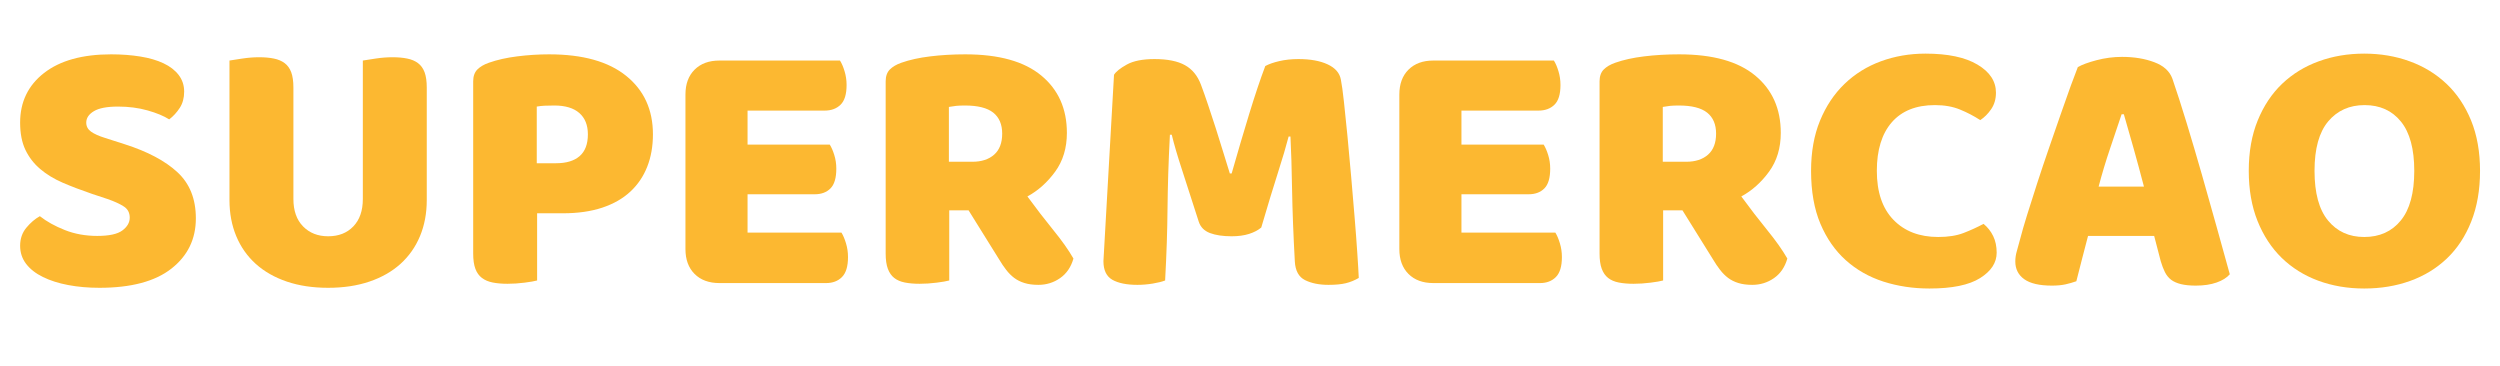 <svg xmlns="http://www.w3.org/2000/svg" xmlns:xlink="http://www.w3.org/1999/xlink" width="1024" zoomAndPan="magnify" viewBox="0 0 768 112.5" height="150" preserveAspectRatio="xMidYMid meet" version="1.0"><defs><g/></defs><g fill="#fcb831" fill-opacity="1"><g transform="translate(1.699, 86.615)"><g><path d="M 26.594 -27.047 C 23.301 -28.172 20.305 -29.312 17.609 -30.469 C 14.922 -31.633 12.602 -33.039 10.656 -34.688 C 8.719 -36.332 7.203 -38.297 6.109 -40.578 C 5.023 -42.859 4.484 -45.645 4.484 -48.938 C 4.484 -55.289 6.93 -60.375 11.828 -64.188 C 16.734 -68.008 23.602 -69.922 32.438 -69.922 C 35.656 -69.922 38.645 -69.695 41.406 -69.25 C 44.176 -68.801 46.551 -68.109 48.531 -67.172 C 50.52 -66.234 52.07 -65.035 53.188 -63.578 C 54.312 -62.117 54.875 -60.414 54.875 -58.469 C 54.875 -56.531 54.426 -54.867 53.531 -53.484 C 52.633 -52.098 51.551 -50.914 50.281 -49.938 C 48.633 -50.988 46.426 -51.906 43.656 -52.688 C 40.883 -53.477 37.852 -53.875 34.562 -53.875 C 31.195 -53.875 28.727 -53.406 27.156 -52.469 C 25.582 -51.531 24.797 -50.352 24.797 -48.938 C 24.797 -47.812 25.281 -46.895 26.25 -46.188 C 27.227 -45.477 28.691 -44.82 30.641 -44.219 L 36.594 -42.312 C 43.625 -40.07 49.023 -37.207 52.797 -33.719 C 56.578 -30.238 58.469 -25.508 58.469 -19.531 C 58.469 -13.164 55.961 -8.02 50.953 -4.094 C 45.941 -0.164 38.57 1.797 28.844 1.797 C 25.406 1.797 22.207 1.516 19.25 0.953 C 16.289 0.391 13.707 -0.43 11.5 -1.516 C 9.289 -2.598 7.566 -3.941 6.328 -5.547 C 5.098 -7.16 4.484 -9.016 4.484 -11.109 C 4.484 -13.273 5.117 -15.125 6.391 -16.656 C 7.672 -18.195 9.055 -19.379 10.547 -20.203 C 12.641 -18.555 15.203 -17.133 18.234 -15.938 C 21.266 -14.738 24.578 -14.141 28.172 -14.141 C 31.836 -14.141 34.414 -14.703 35.906 -15.828 C 37.406 -16.953 38.156 -18.258 38.156 -19.75 C 38.156 -21.25 37.555 -22.391 36.359 -23.172 C 35.16 -23.961 33.477 -24.734 31.312 -25.484 Z M 26.594 -27.047 "/></g></g></g><g fill="#fcb831" fill-opacity="1"><g transform="translate(63.541, 86.615)"><g><path d="M 67.562 -25.141 C 67.562 -21.098 66.867 -17.41 65.484 -14.078 C 64.098 -10.754 62.098 -7.91 59.484 -5.547 C 56.867 -3.191 53.688 -1.379 49.938 -0.109 C 46.195 1.16 41.973 1.797 37.266 1.797 C 32.547 1.797 28.316 1.16 24.578 -0.109 C 20.836 -1.379 17.656 -3.191 15.031 -5.547 C 12.414 -7.91 10.414 -10.754 9.031 -14.078 C 7.645 -17.41 6.953 -21.098 6.953 -25.141 L 6.953 -68.016 C 7.773 -68.16 9.082 -68.363 10.875 -68.625 C 12.676 -68.895 14.398 -69.031 16.047 -69.031 C 17.766 -69.031 19.281 -68.895 20.594 -68.625 C 21.906 -68.363 23.008 -67.895 23.906 -67.219 C 24.801 -66.551 25.473 -65.617 25.922 -64.422 C 26.367 -63.223 26.594 -61.648 26.594 -59.703 L 26.594 -25.484 C 26.594 -21.891 27.582 -19.082 29.562 -17.062 C 31.551 -15.039 34.117 -14.031 37.266 -14.031 C 40.484 -14.031 43.062 -15.039 45 -17.062 C 46.945 -19.082 47.922 -21.891 47.922 -25.484 L 47.922 -68.016 C 48.742 -68.16 50.051 -68.363 51.844 -68.625 C 53.645 -68.895 55.367 -69.031 57.016 -69.031 C 58.734 -69.031 60.25 -68.895 61.562 -68.625 C 62.875 -68.363 63.977 -67.895 64.875 -67.219 C 65.77 -66.551 66.441 -65.617 66.891 -64.422 C 67.336 -63.223 67.562 -61.648 67.562 -59.703 Z M 67.562 -25.141 "/></g></g></g><g fill="#fcb831" fill-opacity="1"><g transform="translate(138.065, 86.615)"><g><path d="M 32.766 -36.469 C 35.91 -36.469 38.32 -37.195 40 -38.656 C 41.688 -40.125 42.531 -42.352 42.531 -45.344 C 42.531 -48.188 41.648 -50.375 39.891 -51.906 C 38.141 -53.438 35.582 -54.203 32.219 -54.203 C 31.02 -54.203 30.023 -54.18 29.234 -54.141 C 28.453 -54.109 27.648 -54.02 26.828 -53.875 L 26.828 -36.469 Z M 26.938 -0.453 C 26.113 -0.223 24.82 0 23.062 0.219 C 21.301 0.445 19.562 0.562 17.844 0.562 C 16.125 0.562 14.609 0.43 13.297 0.172 C 11.984 -0.086 10.879 -0.555 9.984 -1.234 C 9.086 -1.91 8.414 -2.848 7.969 -4.047 C 7.52 -5.242 7.297 -6.812 7.297 -8.75 L 7.297 -61.609 C 7.297 -63.18 7.723 -64.398 8.578 -65.266 C 9.441 -66.129 10.625 -66.82 12.125 -67.344 C 14.664 -68.238 17.562 -68.891 20.812 -69.297 C 24.07 -69.711 27.348 -69.922 30.641 -69.922 C 40.961 -69.922 48.852 -67.711 54.312 -63.297 C 59.781 -58.879 62.516 -52.895 62.516 -45.344 C 62.516 -41.676 61.93 -38.363 60.766 -35.406 C 59.609 -32.457 57.891 -29.914 55.609 -27.781 C 53.328 -25.645 50.445 -23.992 46.969 -22.828 C 43.488 -21.672 39.469 -21.094 34.906 -21.094 L 26.938 -21.094 Z M 26.938 -0.453 "/></g></g></g><g fill="#fcb831" fill-opacity="1"><g transform="translate(203.274, 86.615)"><g><path d="M 7.297 -57.578 C 7.297 -60.797 8.227 -63.336 10.094 -65.203 C 11.969 -67.078 14.516 -68.016 17.734 -68.016 L 54.766 -68.016 C 55.297 -67.191 55.766 -66.102 56.172 -64.75 C 56.586 -63.406 56.797 -61.988 56.797 -60.5 C 56.797 -57.656 56.176 -55.633 54.938 -54.438 C 53.707 -53.238 52.082 -52.641 50.062 -52.641 L 26.375 -52.641 L 26.375 -42.203 L 51.625 -42.203 C 52.145 -41.379 52.609 -40.312 53.016 -39 C 53.43 -37.688 53.641 -36.285 53.641 -34.797 C 53.641 -31.953 53.039 -29.93 51.844 -28.734 C 50.656 -27.535 49.051 -26.938 47.031 -26.938 L 26.375 -26.938 L 26.375 -15.156 L 55.219 -15.156 C 55.738 -14.332 56.203 -13.242 56.609 -11.891 C 57.023 -10.547 57.234 -9.125 57.234 -7.625 C 57.234 -4.781 56.613 -2.738 55.375 -1.5 C 54.145 -0.27 52.52 0.344 50.5 0.344 L 17.734 0.344 C 14.516 0.344 11.969 -0.594 10.094 -2.469 C 8.227 -4.344 7.297 -6.883 7.297 -10.094 Z M 7.297 -57.578 "/></g></g></g><g fill="#fcb831" fill-opacity="1"><g transform="translate(264.779, 86.615)"><g><path d="M 26.828 -22 L 26.828 -0.453 C 26.004 -0.223 24.711 0 22.953 0.219 C 21.191 0.445 19.453 0.562 17.734 0.562 C 16.016 0.562 14.5 0.43 13.188 0.172 C 11.875 -0.086 10.785 -0.555 9.922 -1.234 C 9.066 -1.91 8.414 -2.848 7.969 -4.047 C 7.52 -5.242 7.297 -6.812 7.297 -8.75 L 7.297 -61.609 C 7.297 -63.18 7.723 -64.398 8.578 -65.266 C 9.441 -66.129 10.625 -66.82 12.125 -67.344 C 14.664 -68.238 17.617 -68.891 20.984 -69.297 C 24.348 -69.711 27.941 -69.922 31.766 -69.922 C 42.086 -69.922 49.867 -67.75 55.109 -63.406 C 60.348 -59.07 62.969 -53.203 62.969 -45.797 C 62.969 -41.148 61.77 -37.18 59.375 -33.891 C 56.977 -30.598 54.133 -28.055 50.844 -26.266 C 53.531 -22.598 56.18 -19.156 58.797 -15.938 C 61.422 -12.719 63.484 -9.801 64.984 -7.188 C 64.234 -4.562 62.863 -2.555 60.875 -1.172 C 58.895 0.203 56.672 0.891 54.203 0.891 C 52.555 0.891 51.133 0.703 49.938 0.328 C 48.75 -0.035 47.703 -0.555 46.797 -1.234 C 45.898 -1.91 45.078 -2.734 44.328 -3.703 C 43.578 -4.672 42.867 -5.719 42.203 -6.844 L 32.766 -22 Z M 33.891 -36.922 C 36.734 -36.922 38.977 -37.648 40.625 -39.109 C 42.27 -40.566 43.094 -42.719 43.094 -45.562 C 43.094 -48.406 42.176 -50.555 40.344 -52.016 C 38.508 -53.473 35.613 -54.203 31.656 -54.203 C 30.531 -54.203 29.629 -54.164 28.953 -54.094 C 28.285 -54.02 27.539 -53.91 26.719 -53.766 L 26.719 -36.922 Z M 33.891 -36.922 "/></g></g></g><g fill="#fcb831" fill-opacity="1"><g transform="translate(333.131, 86.615)"><g><path d="M 54.328 -16.719 C 53.348 -15.895 52.094 -15.238 50.562 -14.75 C 49.031 -14.27 47.254 -14.031 45.234 -14.031 C 42.535 -14.031 40.305 -14.363 38.547 -15.031 C 36.797 -15.707 35.656 -16.867 35.125 -18.516 C 33.031 -25.098 31.312 -30.426 29.969 -34.5 C 28.625 -38.582 27.578 -42.16 26.828 -45.234 L 26.266 -45.234 C 26.035 -40.816 25.863 -36.789 25.75 -33.156 C 25.645 -29.531 25.57 -25.992 25.531 -22.547 C 25.5 -19.109 25.426 -15.629 25.312 -12.109 C 25.195 -8.598 25.023 -4.711 24.797 -0.453 C 23.828 -0.078 22.555 0.238 20.984 0.5 C 19.41 0.758 17.844 0.891 16.281 0.891 C 12.977 0.891 10.41 0.367 8.578 -0.672 C 6.754 -1.723 5.844 -3.629 5.844 -6.391 L 9.094 -63.641 C 9.688 -64.609 10.992 -65.656 13.016 -66.781 C 15.035 -67.906 17.879 -68.469 21.547 -68.469 C 25.516 -68.469 28.617 -67.848 30.859 -66.609 C 33.109 -65.379 34.754 -63.379 35.797 -60.609 C 36.473 -58.805 37.203 -56.742 37.984 -54.422 C 38.773 -52.109 39.562 -49.719 40.344 -47.25 C 41.133 -44.781 41.898 -42.328 42.641 -39.891 C 43.391 -37.461 44.066 -35.273 44.672 -33.328 L 45.234 -33.328 C 47.023 -39.617 48.816 -45.695 50.609 -51.562 C 52.41 -57.438 54.062 -62.359 55.562 -66.328 C 56.676 -66.93 58.113 -67.438 59.875 -67.844 C 61.633 -68.258 63.598 -68.469 65.766 -68.469 C 69.43 -68.469 72.426 -67.922 74.75 -66.828 C 77.07 -65.742 78.414 -64.191 78.781 -62.172 C 79.082 -60.68 79.398 -58.383 79.734 -55.281 C 80.078 -52.176 80.438 -48.676 80.812 -44.781 C 81.188 -40.895 81.562 -36.781 81.938 -32.438 C 82.312 -28.094 82.664 -23.922 83 -19.922 C 83.332 -15.922 83.609 -12.254 83.828 -8.922 C 84.055 -5.586 84.207 -3.023 84.281 -1.234 C 83.008 -0.484 81.68 0.055 80.297 0.391 C 78.922 0.723 77.145 0.891 74.969 0.891 C 72.125 0.891 69.727 0.406 67.781 -0.562 C 65.844 -1.531 64.797 -3.438 64.641 -6.281 C 64.191 -14.438 63.91 -21.77 63.797 -28.281 C 63.691 -34.789 63.523 -40.254 63.297 -44.672 L 62.734 -44.672 C 61.984 -41.754 60.898 -38.086 59.484 -33.672 C 58.066 -29.254 56.348 -23.602 54.328 -16.719 Z M 54.328 -16.719 "/></g></g></g><g fill="#fcb831" fill-opacity="1"><g transform="translate(422.582, 86.615)"><g><path d="M 7.297 -57.578 C 7.297 -60.797 8.227 -63.336 10.094 -65.203 C 11.969 -67.078 14.516 -68.016 17.734 -68.016 L 54.766 -68.016 C 55.297 -67.191 55.766 -66.102 56.172 -64.75 C 56.586 -63.406 56.797 -61.988 56.797 -60.5 C 56.797 -57.656 56.176 -55.633 54.938 -54.438 C 53.707 -53.238 52.082 -52.641 50.062 -52.641 L 26.375 -52.641 L 26.375 -42.203 L 51.625 -42.203 C 52.145 -41.379 52.609 -40.312 53.016 -39 C 53.43 -37.688 53.641 -36.285 53.641 -34.797 C 53.641 -31.953 53.039 -29.93 51.844 -28.734 C 50.656 -27.535 49.051 -26.938 47.031 -26.938 L 26.375 -26.938 L 26.375 -15.156 L 55.219 -15.156 C 55.738 -14.332 56.203 -13.242 56.609 -11.891 C 57.023 -10.547 57.234 -9.125 57.234 -7.625 C 57.234 -4.781 56.613 -2.738 55.375 -1.5 C 54.145 -0.27 52.52 0.344 50.5 0.344 L 17.734 0.344 C 14.516 0.344 11.969 -0.594 10.094 -2.469 C 8.227 -4.344 7.297 -6.883 7.297 -10.094 Z M 7.297 -57.578 "/></g></g></g><g fill="#fcb831" fill-opacity="1"><g transform="translate(484.087, 86.615)"><g><path d="M 26.828 -22 L 26.828 -0.453 C 26.004 -0.223 24.711 0 22.953 0.219 C 21.191 0.445 19.453 0.562 17.734 0.562 C 16.016 0.562 14.5 0.43 13.188 0.172 C 11.875 -0.086 10.785 -0.555 9.922 -1.234 C 9.066 -1.91 8.414 -2.848 7.969 -4.047 C 7.52 -5.242 7.297 -6.812 7.297 -8.75 L 7.297 -61.609 C 7.297 -63.18 7.723 -64.398 8.578 -65.266 C 9.441 -66.129 10.625 -66.82 12.125 -67.344 C 14.664 -68.238 17.617 -68.891 20.984 -69.297 C 24.348 -69.711 27.941 -69.922 31.766 -69.922 C 42.086 -69.922 49.867 -67.75 55.109 -63.406 C 60.348 -59.07 62.969 -53.203 62.969 -45.797 C 62.969 -41.148 61.77 -37.18 59.375 -33.891 C 56.977 -30.598 54.133 -28.055 50.844 -26.266 C 53.531 -22.598 56.18 -19.156 58.797 -15.938 C 61.422 -12.719 63.484 -9.801 64.984 -7.188 C 64.234 -4.562 62.863 -2.555 60.875 -1.172 C 58.895 0.203 56.672 0.891 54.203 0.891 C 52.555 0.891 51.133 0.703 49.938 0.328 C 48.75 -0.035 47.703 -0.555 46.797 -1.234 C 45.898 -1.91 45.078 -2.734 44.328 -3.703 C 43.578 -4.672 42.867 -5.719 42.203 -6.844 L 32.766 -22 Z M 33.891 -36.922 C 36.734 -36.922 38.977 -37.648 40.625 -39.109 C 42.27 -40.566 43.094 -42.719 43.094 -45.562 C 43.094 -48.406 42.176 -50.555 40.344 -52.016 C 38.508 -53.473 35.613 -54.203 31.656 -54.203 C 30.531 -54.203 29.629 -54.164 28.953 -54.094 C 28.285 -54.02 27.539 -53.91 26.719 -53.766 L 26.719 -36.922 Z M 33.891 -36.922 "/></g></g></g><g fill="#fcb831" fill-opacity="1"><g transform="translate(552.439, 86.615)"><g><path d="M 41.969 -54.328 C 36.207 -54.328 31.789 -52.566 28.719 -49.047 C 25.656 -45.523 24.125 -40.551 24.125 -34.125 C 24.125 -27.613 25.828 -22.598 29.234 -19.078 C 32.641 -15.566 37.223 -13.812 42.984 -13.812 C 46.055 -13.812 48.656 -14.223 50.781 -15.047 C 52.914 -15.867 54.957 -16.801 56.906 -17.844 C 58.176 -16.801 59.164 -15.547 59.875 -14.078 C 60.582 -12.617 60.938 -10.922 60.938 -8.984 C 60.938 -5.91 59.234 -3.305 55.828 -1.172 C 52.43 0.953 47.254 2.016 40.297 2.016 C 35.273 2.016 30.555 1.305 26.141 -0.109 C 21.734 -1.535 17.883 -3.723 14.594 -6.672 C 11.301 -9.629 8.695 -13.367 6.781 -17.891 C 4.875 -22.422 3.922 -27.832 3.922 -34.125 C 3.922 -39.957 4.836 -45.098 6.672 -49.547 C 8.504 -54.004 11.008 -57.766 14.188 -60.828 C 17.375 -63.898 21.098 -66.219 25.359 -67.781 C 29.629 -69.352 34.195 -70.141 39.062 -70.141 C 45.945 -70.141 51.273 -69.016 55.047 -66.766 C 58.828 -64.523 60.719 -61.648 60.719 -58.141 C 60.719 -56.191 60.227 -54.504 59.25 -53.078 C 58.281 -51.66 57.16 -50.539 55.891 -49.719 C 53.941 -50.988 51.863 -52.07 49.656 -52.969 C 47.457 -53.875 44.895 -54.328 41.969 -54.328 Z M 41.969 -54.328 "/></g></g></g><g fill="#fcb831" fill-opacity="1"><g transform="translate(616.525, 86.615)"><g><path d="M 21.781 -66 C 23.051 -66.738 24.973 -67.445 27.547 -68.125 C 30.129 -68.801 32.734 -69.141 35.359 -69.141 C 39.098 -69.141 42.406 -68.594 45.281 -67.5 C 48.164 -66.414 50.02 -64.719 50.844 -62.406 C 52.188 -58.508 53.645 -53.977 55.219 -48.812 C 56.789 -43.656 58.363 -38.328 59.938 -32.828 C 61.508 -27.328 63.039 -21.898 64.531 -16.547 C 66.031 -11.203 67.344 -6.473 68.469 -2.359 C 67.562 -1.305 66.211 -0.461 64.422 0.172 C 62.629 0.805 60.5 1.125 58.031 1.125 C 56.227 1.125 54.707 0.973 53.469 0.672 C 52.238 0.367 51.227 -0.078 50.438 -0.672 C 49.656 -1.273 49.02 -2.062 48.531 -3.031 C 48.051 -4 47.625 -5.117 47.25 -6.391 L 45.234 -14.141 L 24.922 -14.141 C 24.316 -11.898 23.711 -9.582 23.109 -7.188 C 22.516 -4.789 21.922 -2.469 21.328 -0.219 C 20.273 0.156 19.172 0.473 18.016 0.734 C 16.859 0.992 15.457 1.125 13.812 1.125 C 9.988 1.125 7.16 0.469 5.328 -0.844 C 3.492 -2.156 2.578 -3.969 2.578 -6.281 C 2.578 -7.332 2.727 -8.379 3.031 -9.422 C 3.332 -10.473 3.672 -11.707 4.047 -13.125 C 4.566 -15.145 5.289 -17.648 6.219 -20.641 C 7.156 -23.641 8.188 -26.879 9.312 -30.359 C 10.438 -33.836 11.633 -37.41 12.906 -41.078 C 14.176 -44.742 15.375 -48.203 16.5 -51.453 C 17.625 -54.711 18.648 -57.613 19.578 -60.156 C 20.516 -62.695 21.25 -64.645 21.781 -66 Z M 35.234 -51.516 C 34.191 -48.367 33.016 -44.867 31.703 -41.016 C 30.391 -37.16 29.211 -33.254 28.172 -29.297 L 42.094 -29.297 C 41.039 -33.336 39.973 -37.281 38.891 -41.125 C 37.805 -44.977 36.816 -48.441 35.922 -51.516 Z M 35.234 -51.516 "/></g></g></g><g fill="#fcb831" fill-opacity="1"><g transform="translate(686.897, 86.615)"><g><path d="M 3.922 -34.125 C 3.922 -39.957 4.836 -45.117 6.672 -49.609 C 8.504 -54.098 11.008 -57.859 14.188 -60.891 C 17.375 -63.922 21.117 -66.219 25.422 -67.781 C 29.723 -69.352 34.379 -70.141 39.391 -70.141 C 44.398 -70.141 49.055 -69.352 53.359 -67.781 C 57.672 -66.219 61.43 -63.922 64.641 -60.891 C 67.859 -57.859 70.383 -54.098 72.219 -49.609 C 74.051 -45.117 74.969 -39.957 74.969 -34.125 C 74.969 -28.281 74.066 -23.094 72.266 -18.562 C 70.473 -14.039 67.988 -10.266 64.812 -7.234 C 61.633 -4.203 57.875 -1.898 53.531 -0.328 C 49.195 1.234 44.484 2.016 39.391 2.016 C 34.305 2.016 29.594 1.211 25.25 -0.391 C 20.914 -2.004 17.176 -4.344 14.031 -7.406 C 10.883 -10.477 8.41 -14.258 6.609 -18.75 C 4.816 -23.238 3.922 -28.363 3.922 -34.125 Z M 24.125 -34.125 C 24.125 -27.312 25.508 -22.223 28.281 -18.859 C 31.051 -15.492 34.754 -13.812 39.391 -13.812 C 44.109 -13.812 47.848 -15.492 50.609 -18.859 C 53.379 -22.223 54.766 -27.312 54.766 -34.125 C 54.766 -40.852 53.398 -45.898 50.672 -49.266 C 47.941 -52.641 44.219 -54.328 39.5 -54.328 C 34.863 -54.328 31.141 -52.66 28.328 -49.328 C 25.523 -45.992 24.125 -40.926 24.125 -34.125 Z M 24.125 -34.125 "/></g></g></g></svg>